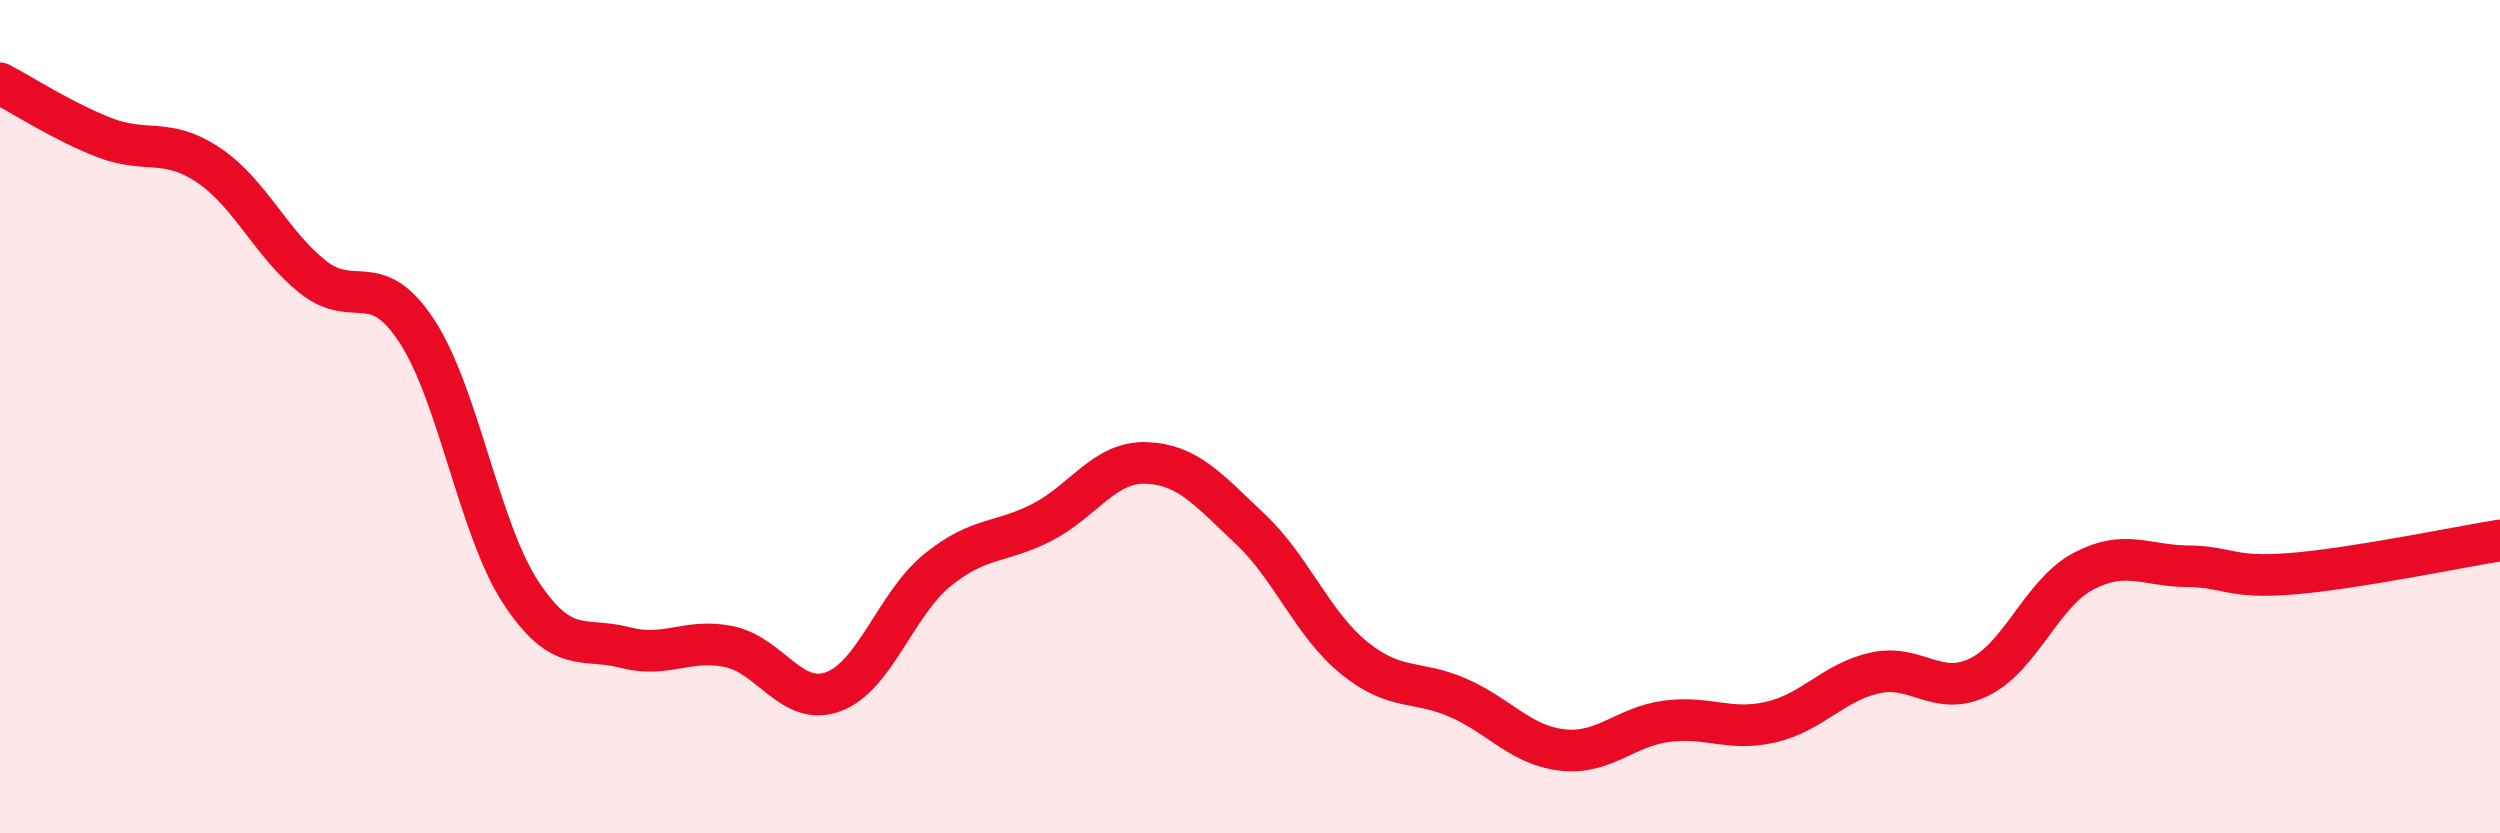 
    <svg width="60" height="20" viewBox="0 0 60 20" xmlns="http://www.w3.org/2000/svg">
      <path
        d="M 0,2 C 0.5,2.26 1.5,2.91 2.5,3.3 C 3.5,3.69 4,3.29 5,3.96 C 6,4.63 6.5,5.84 7.5,6.64 C 8.5,7.44 9,6.42 10,7.94 C 11,9.46 11.5,12.7 12.5,14.22 C 13.5,15.74 14,15.28 15,15.54 C 16,15.8 16.5,15.31 17.5,15.52 C 18.5,15.73 19,16.97 20,16.6 C 21,16.23 21.5,14.49 22.5,13.68 C 23.5,12.87 24,13.05 25,12.54 C 26,12.03 26.5,11.08 27.5,11.11 C 28.5,11.14 29,11.75 30,12.69 C 31,13.63 31.5,14.98 32.5,15.79 C 33.5,16.6 34,16.31 35,16.75 C 36,17.19 36.5,17.89 37.5,18 C 38.5,18.11 39,17.44 40,17.31 C 41,17.18 41.5,17.56 42.5,17.33 C 43.5,17.1 44,16.37 45,16.15 C 46,15.93 46.5,16.74 47.5,16.25 C 48.5,15.76 49,14.24 50,13.71 C 51,13.18 51.5,13.58 52.5,13.59 C 53.5,13.6 53.5,13.89 55,13.77 C 56.5,13.65 59,13.13 60,12.97L60 20L0 20Z"
        fill="#EB0A25"
        opacity="0.1"
        stroke-linecap="round"
        stroke-linejoin="round"
      />
      <path
        d="M 0,2 C 0.5,2.26 1.5,2.91 2.5,3.3 C 3.5,3.69 4,3.29 5,3.96 C 6,4.63 6.5,5.84 7.5,6.64 C 8.5,7.44 9,6.42 10,7.94 C 11,9.46 11.5,12.7 12.5,14.22 C 13.5,15.74 14,15.28 15,15.54 C 16,15.8 16.5,15.31 17.5,15.52 C 18.5,15.73 19,16.97 20,16.6 C 21,16.23 21.5,14.49 22.5,13.68 C 23.5,12.87 24,13.05 25,12.54 C 26,12.03 26.5,11.08 27.5,11.11 C 28.5,11.14 29,11.75 30,12.69 C 31,13.63 31.5,14.98 32.5,15.79 C 33.5,16.6 34,16.31 35,16.75 C 36,17.19 36.5,17.89 37.5,18 C 38.5,18.11 39,17.44 40,17.31 C 41,17.18 41.5,17.56 42.5,17.33 C 43.5,17.1 44,16.37 45,16.15 C 46,15.93 46.5,16.74 47.5,16.25 C 48.5,15.76 49,14.24 50,13.71 C 51,13.18 51.5,13.58 52.5,13.59 C 53.5,13.6 53.5,13.89 55,13.77 C 56.5,13.65 59,13.13 60,12.97"
        stroke="#EB0A25"
        stroke-width="1"
        fill="none"
        stroke-linecap="round"
        stroke-linejoin="round"
      />
    </svg>
  